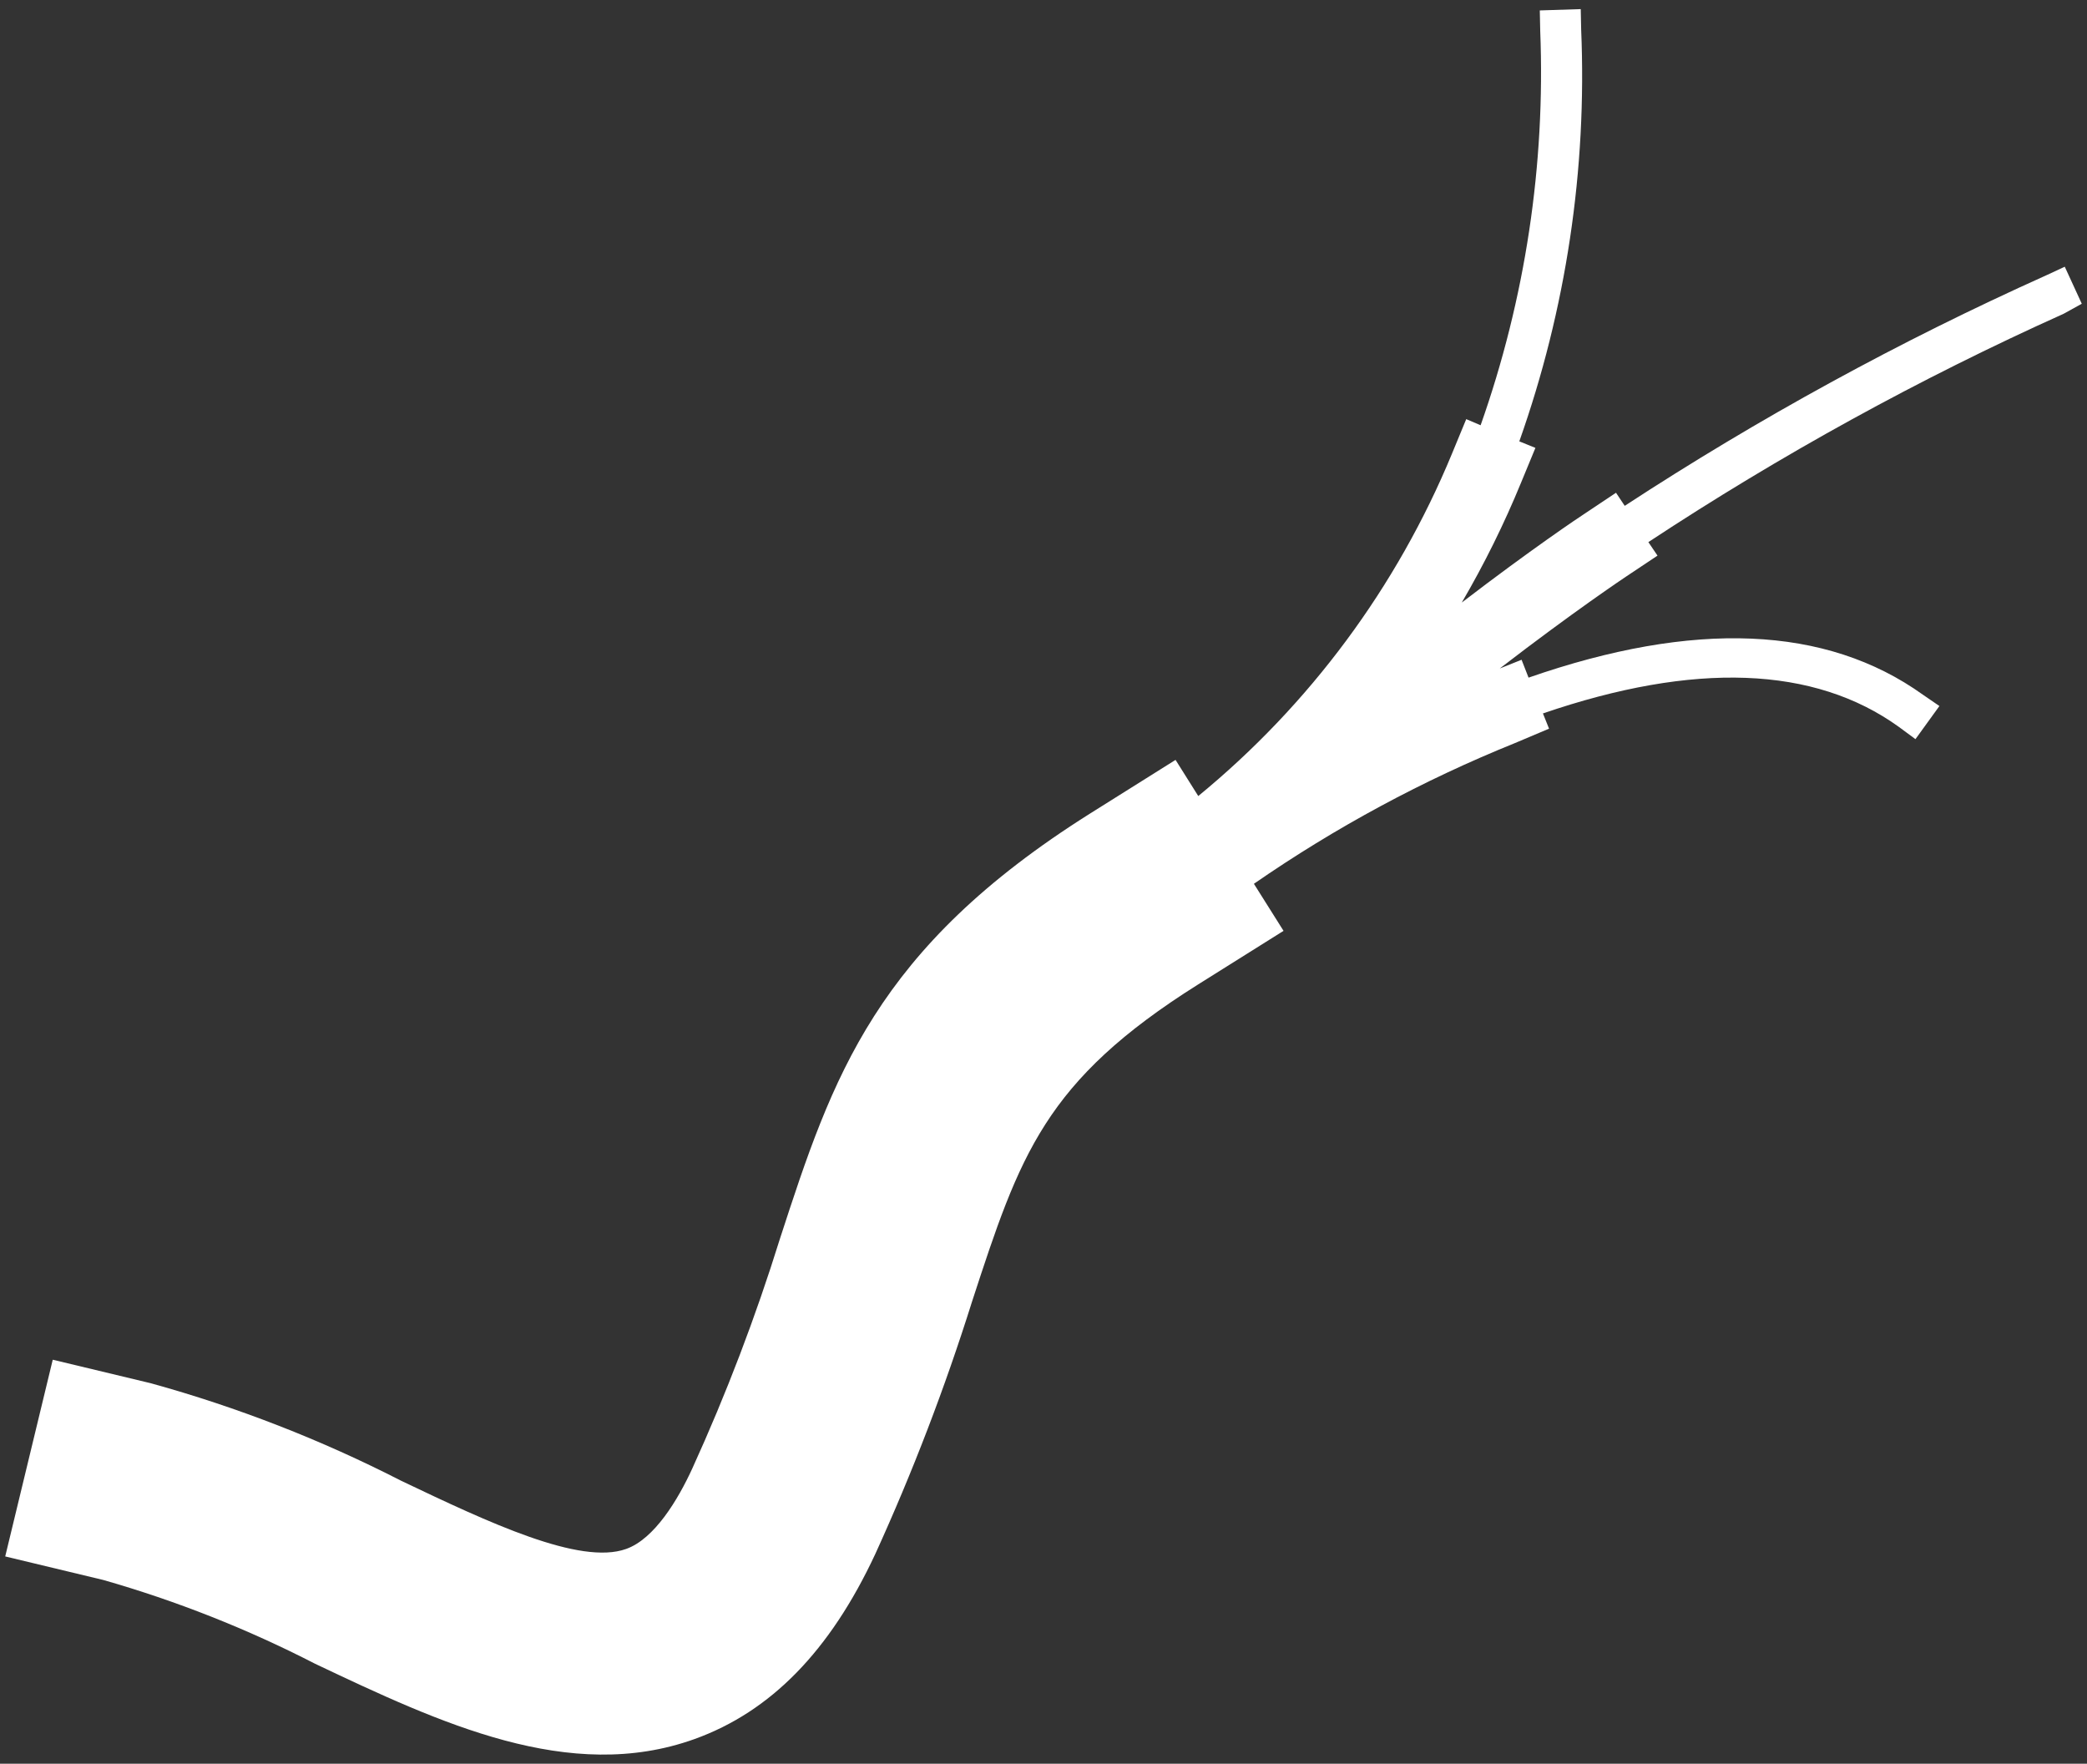 <svg xmlns="http://www.w3.org/2000/svg" fill="none" viewBox="0 0 142 120" height="120" width="142">
<rect x="0" y="0" width="142" height="120" fill="#333333" stroke="none"/>
<g clip-path="url(#clip0_1025_37041)">
<path fill="white" d="M141.645 20.666L140.487 18.147L139.212 18.739C129.262 23.207 119.677 28.449 110.547 34.416L109.954 33.526L107.82 34.949C107.494 35.156 104.175 37.38 99.46 40.996C100.992 38.376 102.339 35.652 103.491 32.844L104.47 30.473L103.374 30.029C106.557 21.046 107.985 11.536 107.583 2.014L107.554 0.62L104.768 0.709L104.797 2.103C105.156 11.222 103.78 20.327 100.742 28.933L99.763 28.517L98.784 30.889C95.037 39.949 89.11 47.943 81.53 54.161L79.985 51.701L74.175 55.347C59.53 64.566 56.655 73.253 53.067 84.281C51.411 89.608 49.421 94.826 47.108 99.903C46.13 102.037 44.529 104.705 42.602 105.387C39.46 106.512 33.293 103.608 27.306 100.753C21.864 97.965 16.153 95.74 10.26 94.112L3.589 92.512L0.355 105.896L7.026 107.497C12.003 108.92 16.828 110.828 21.432 113.195C29.939 117.227 38.744 121.378 47.253 118.323C52.441 116.456 56.473 112.338 59.557 105.725C62.101 100.144 64.299 94.411 66.137 88.559C69.398 78.569 71.059 73.558 81.522 66.978L87.332 63.333L85.316 60.131C90.865 56.293 96.823 53.082 103.08 50.556L105.397 49.577L104.982 48.54C115.27 45.013 123.451 45.308 129.203 49.459L130.328 50.29L131.958 48.036L130.832 47.264C124.252 42.551 115.239 42.196 104.003 46.105L103.528 44.889L102.045 45.482C107.056 41.62 110.553 39.286 110.643 39.226L112.777 37.803L112.155 36.884C121.143 30.96 130.59 25.765 140.407 21.35L141.645 20.666Z"></path>
</g>
<defs>
<clipPath id="clip0_1025_37041">
<rect transform="translate(0.355)" fill="white" height="120" width="141.29"></rect>
</clipPath>
</defs>
</svg>

